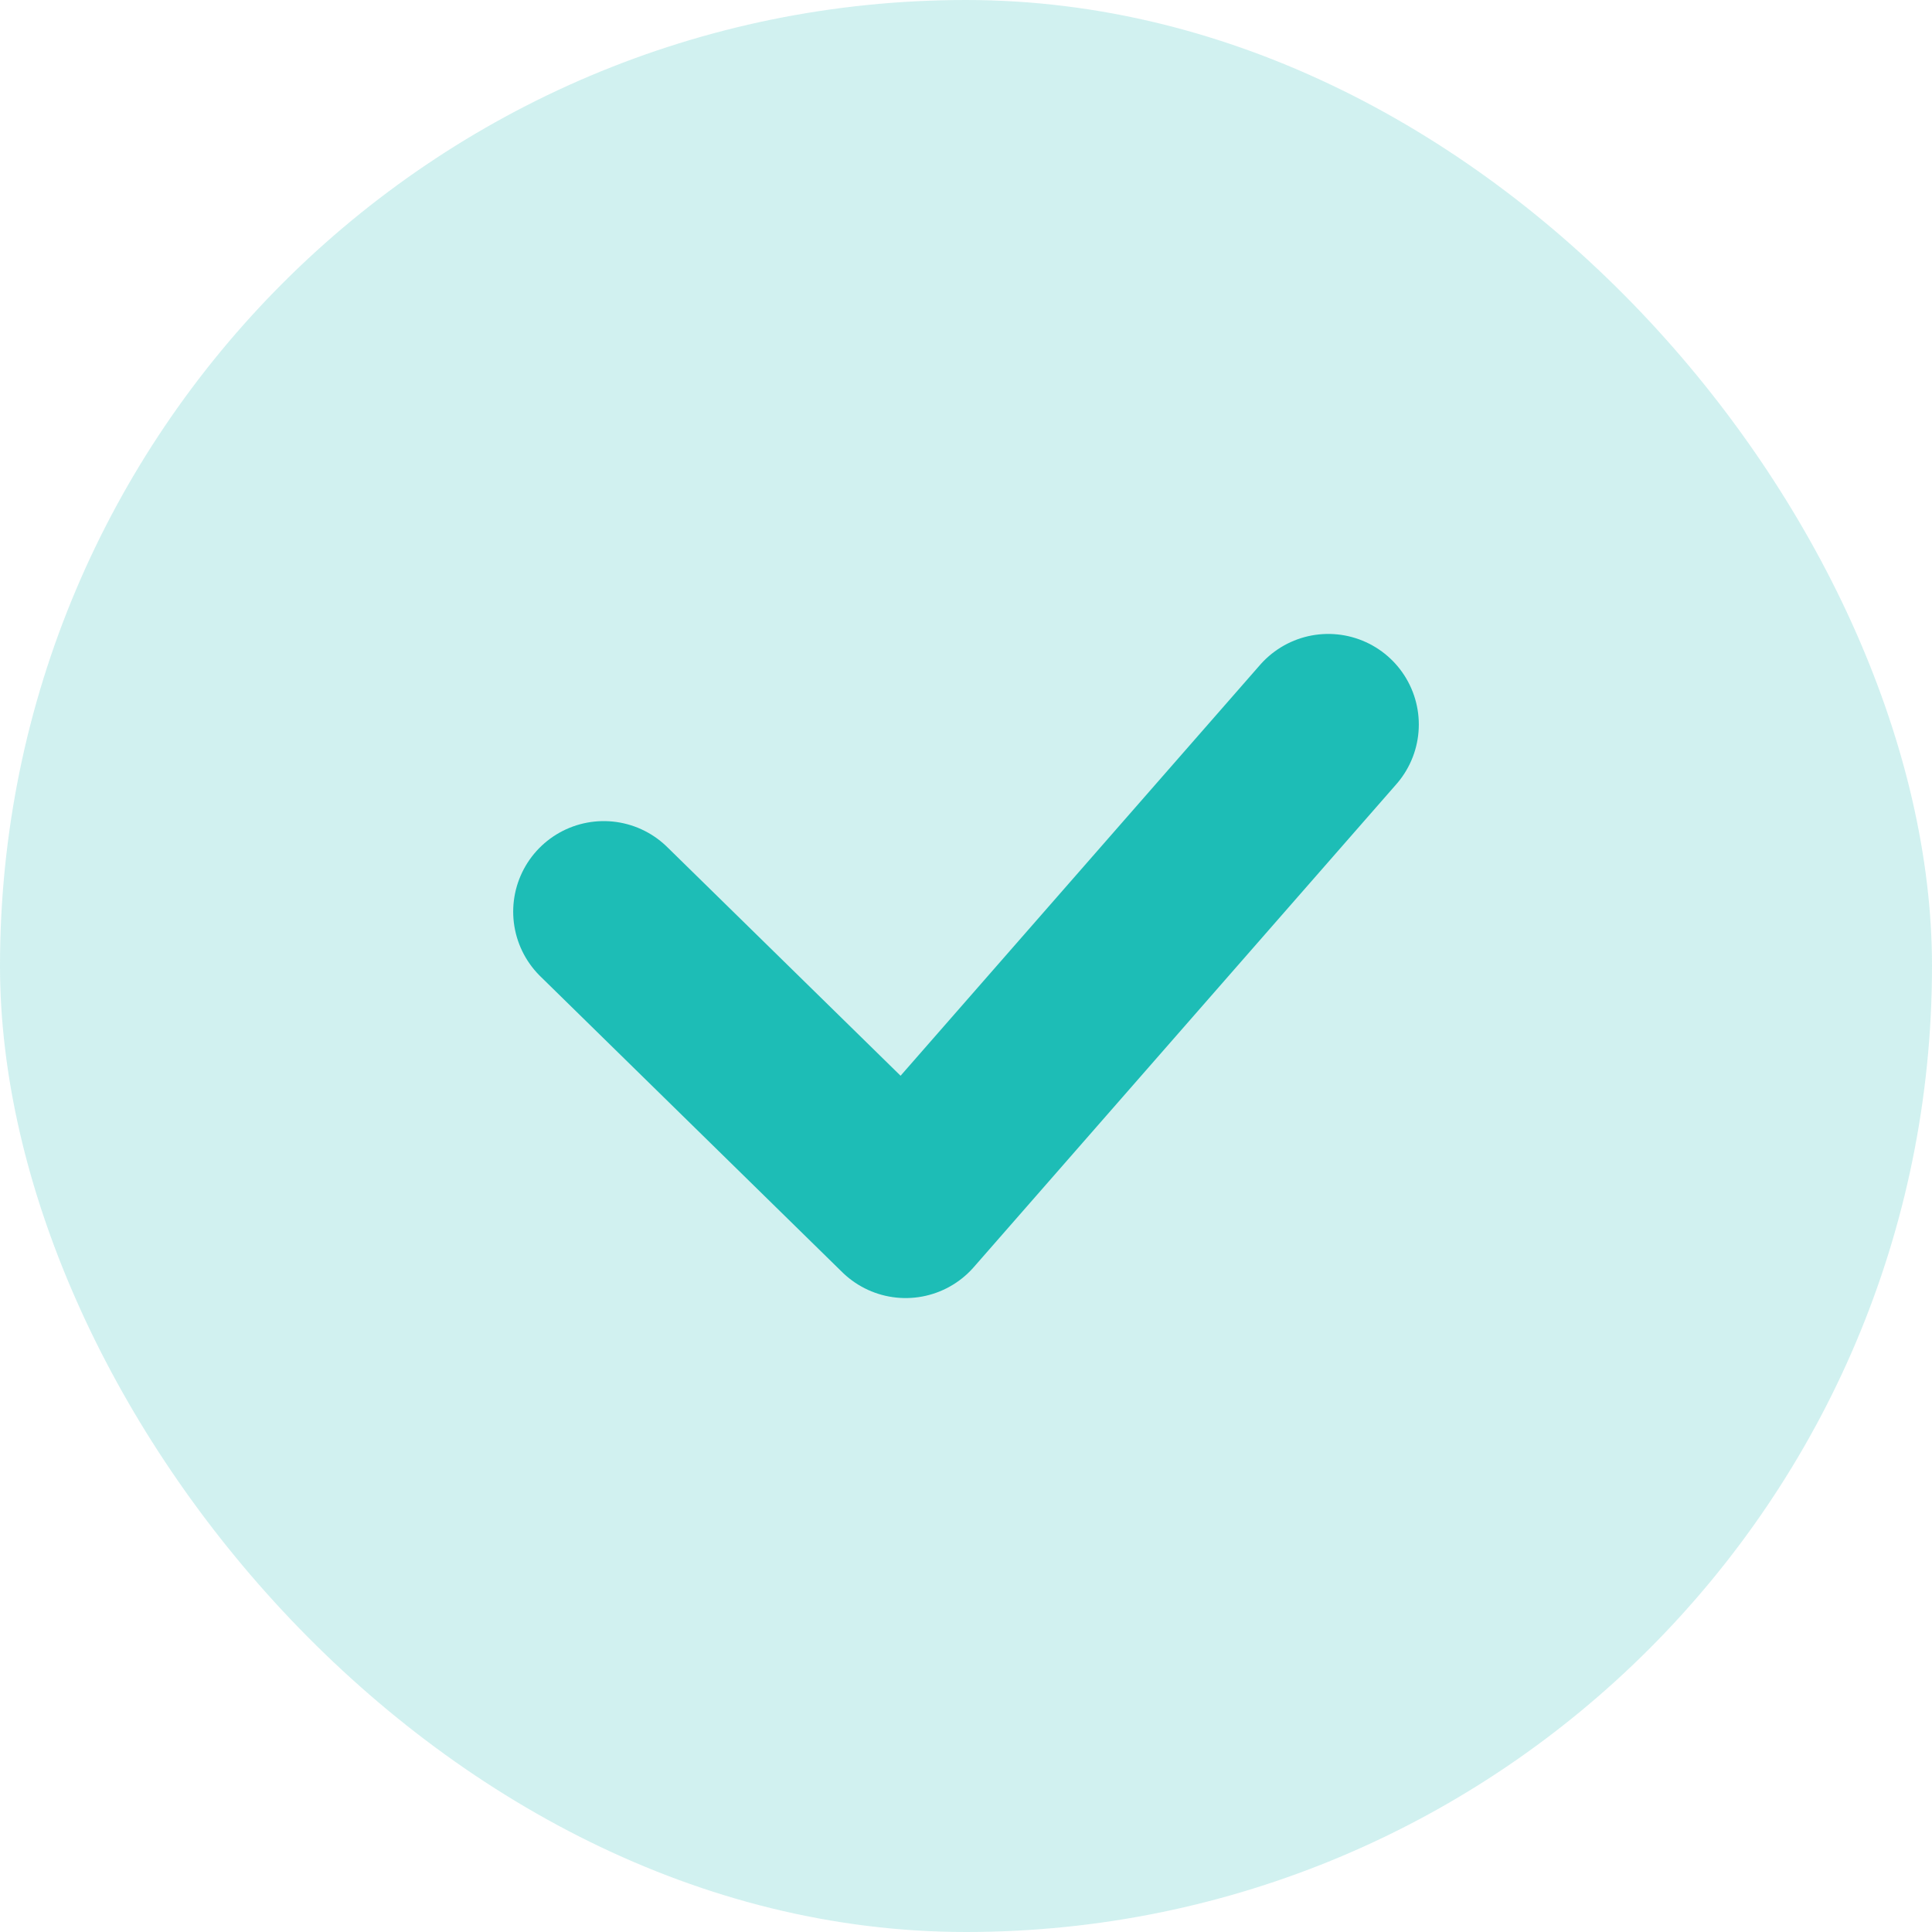 <svg width="16" height="16" viewBox="0 0 16 16" fill="none" xmlns="http://www.w3.org/2000/svg">
<rect width="16" height="16" rx="8" fill="#1DBDB6" fill-opacity="0.2"/>
<path d="M5 7.55L7.5 10L11 6" stroke="#1DBDB6" stroke-width="1.5" stroke-linecap="round" stroke-linejoin="round"/>
</svg>
